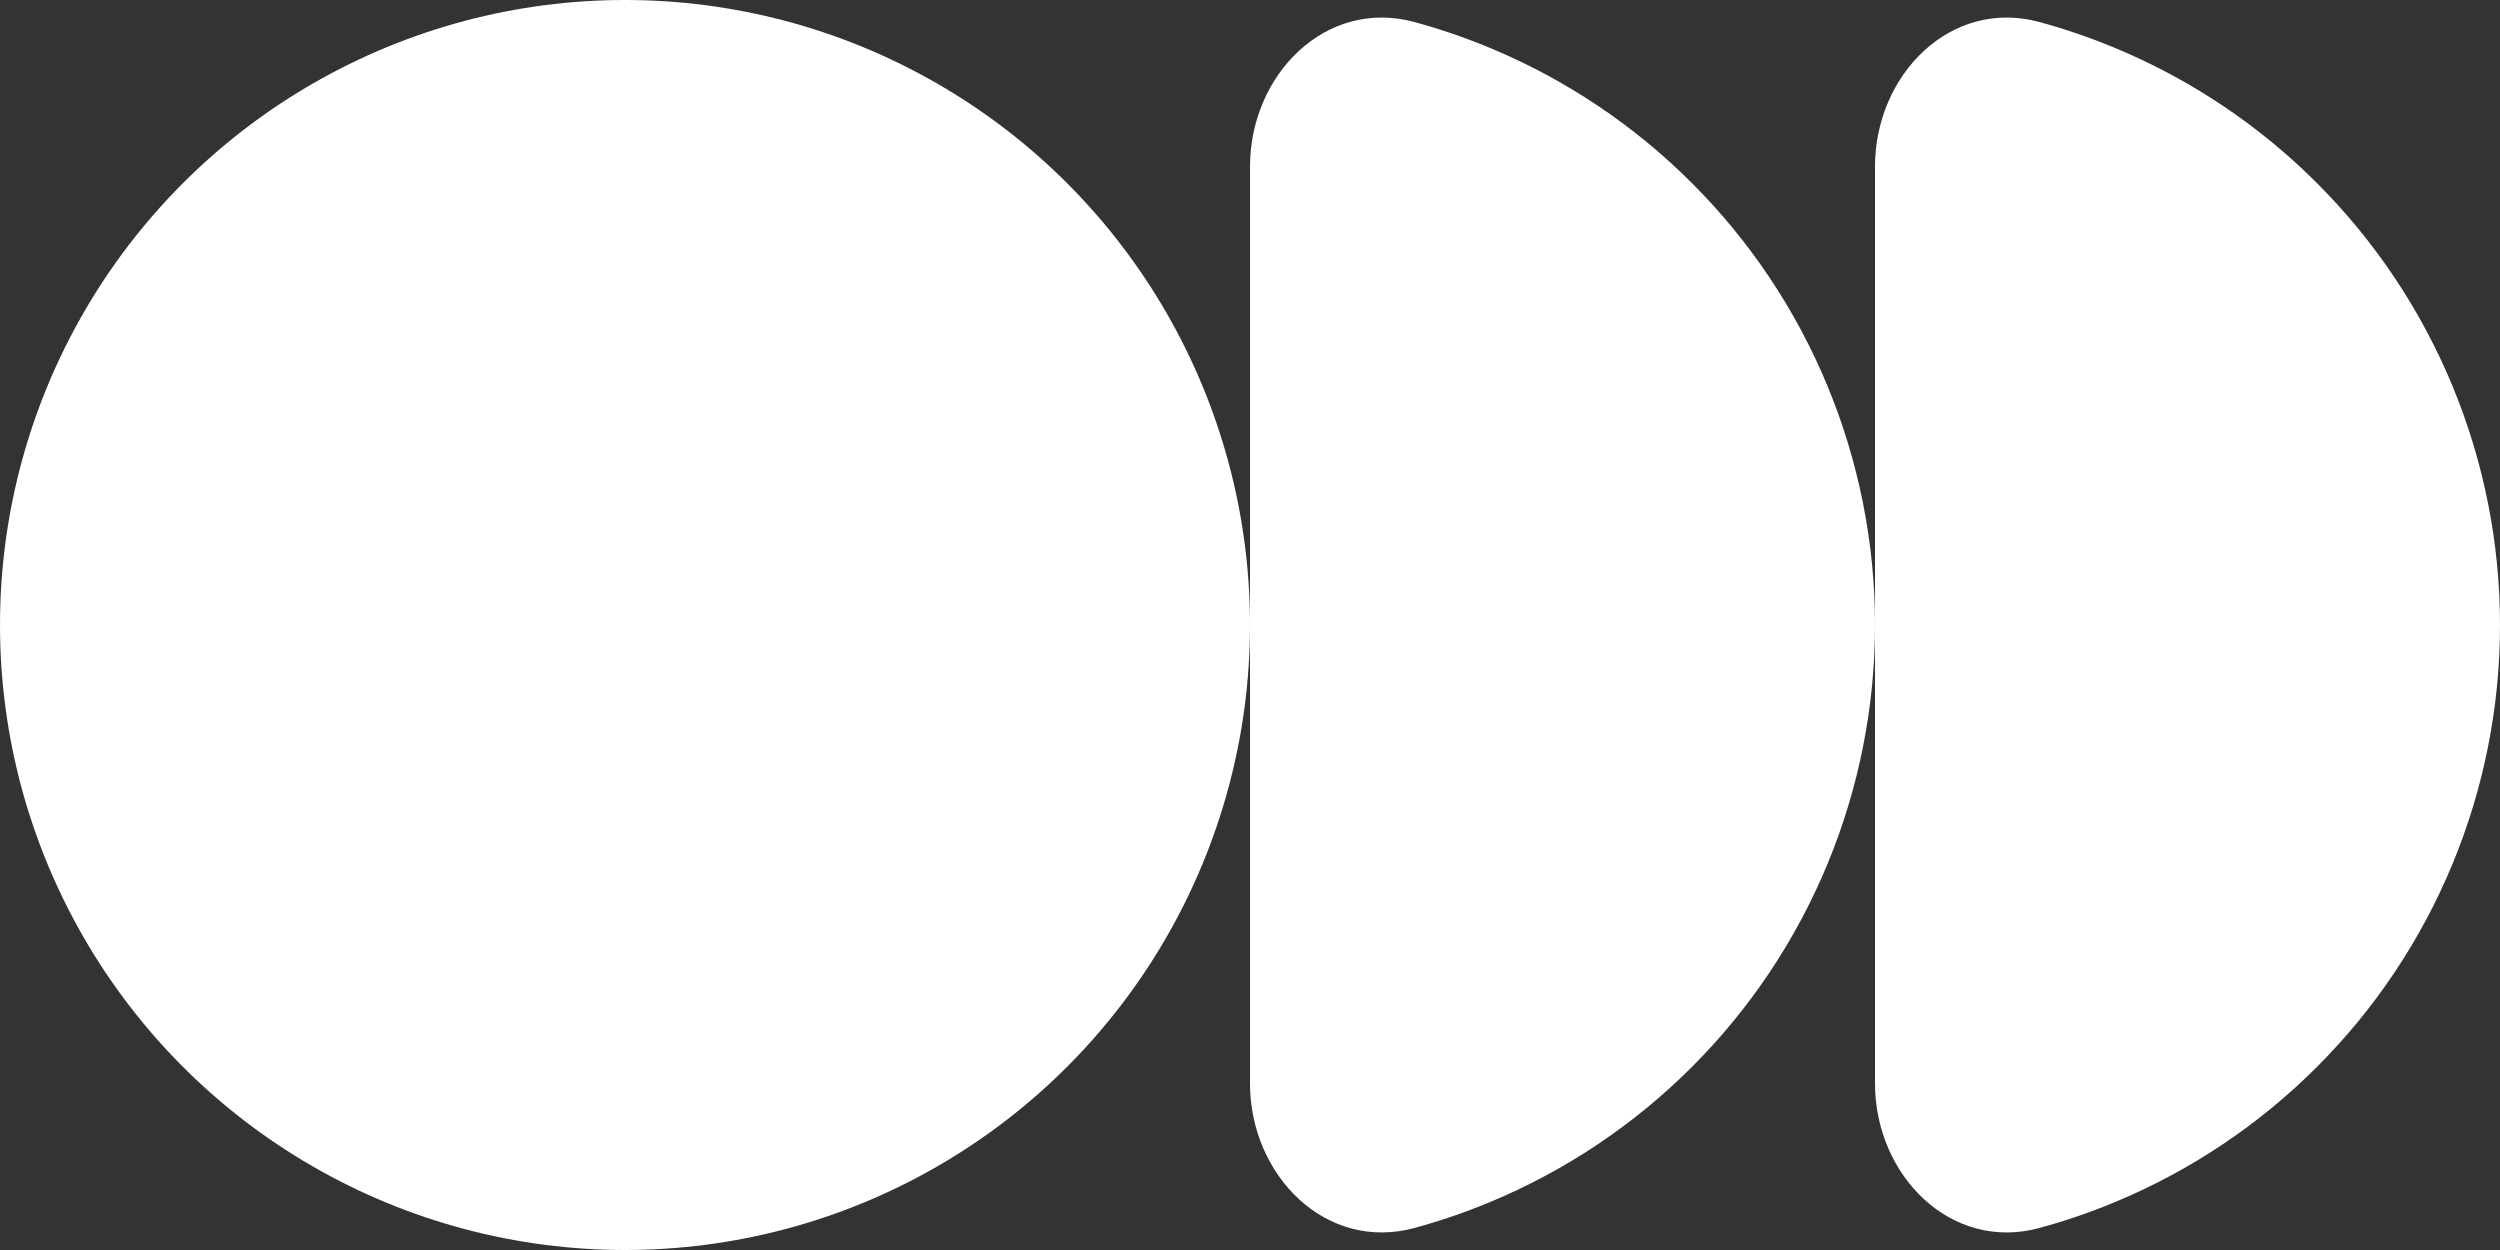<svg width="30" height="15" viewBox="0 0 30 15" fill="none" xmlns="http://www.w3.org/2000/svg">
<rect x="0" y="0" width="30" height="15" fill="#333333" stroke="none"/>
<circle cx="7.5" cy="7.5" r="7.5" fill="white"/>
<path d="M15 2C15 0.895 15.911 -0.026 16.976 0.265C17.28 0.348 17.578 0.45 17.87 0.571C18.78 0.948 19.607 1.5 20.303 2.197C21 2.893 21.552 3.72 21.929 4.63C22.306 5.54 22.5 6.515 22.5 7.5C22.5 8.485 22.306 9.46 21.929 10.37C21.552 11.28 21 12.107 20.303 12.803C19.607 13.5 18.78 14.052 17.87 14.429C17.578 14.55 17.28 14.652 16.976 14.735C15.911 15.026 15 14.105 15 13L15 2Z" fill="white"/>
<path d="M22.5 2C22.5 0.895 23.411 -0.026 24.476 0.265C24.78 0.348 25.078 0.45 25.37 0.571C26.28 0.948 27.107 1.5 27.803 2.197C28.5 2.893 29.052 3.72 29.429 4.63C29.806 5.54 30 6.515 30 7.5C30 8.485 29.806 9.46 29.429 10.37C29.052 11.28 28.5 12.107 27.803 12.803C27.107 13.5 26.28 14.052 25.37 14.429C25.078 14.55 24.78 14.652 24.476 14.735C23.411 15.026 22.5 14.105 22.5 13L22.5 2Z" fill="white"/>
</svg>
